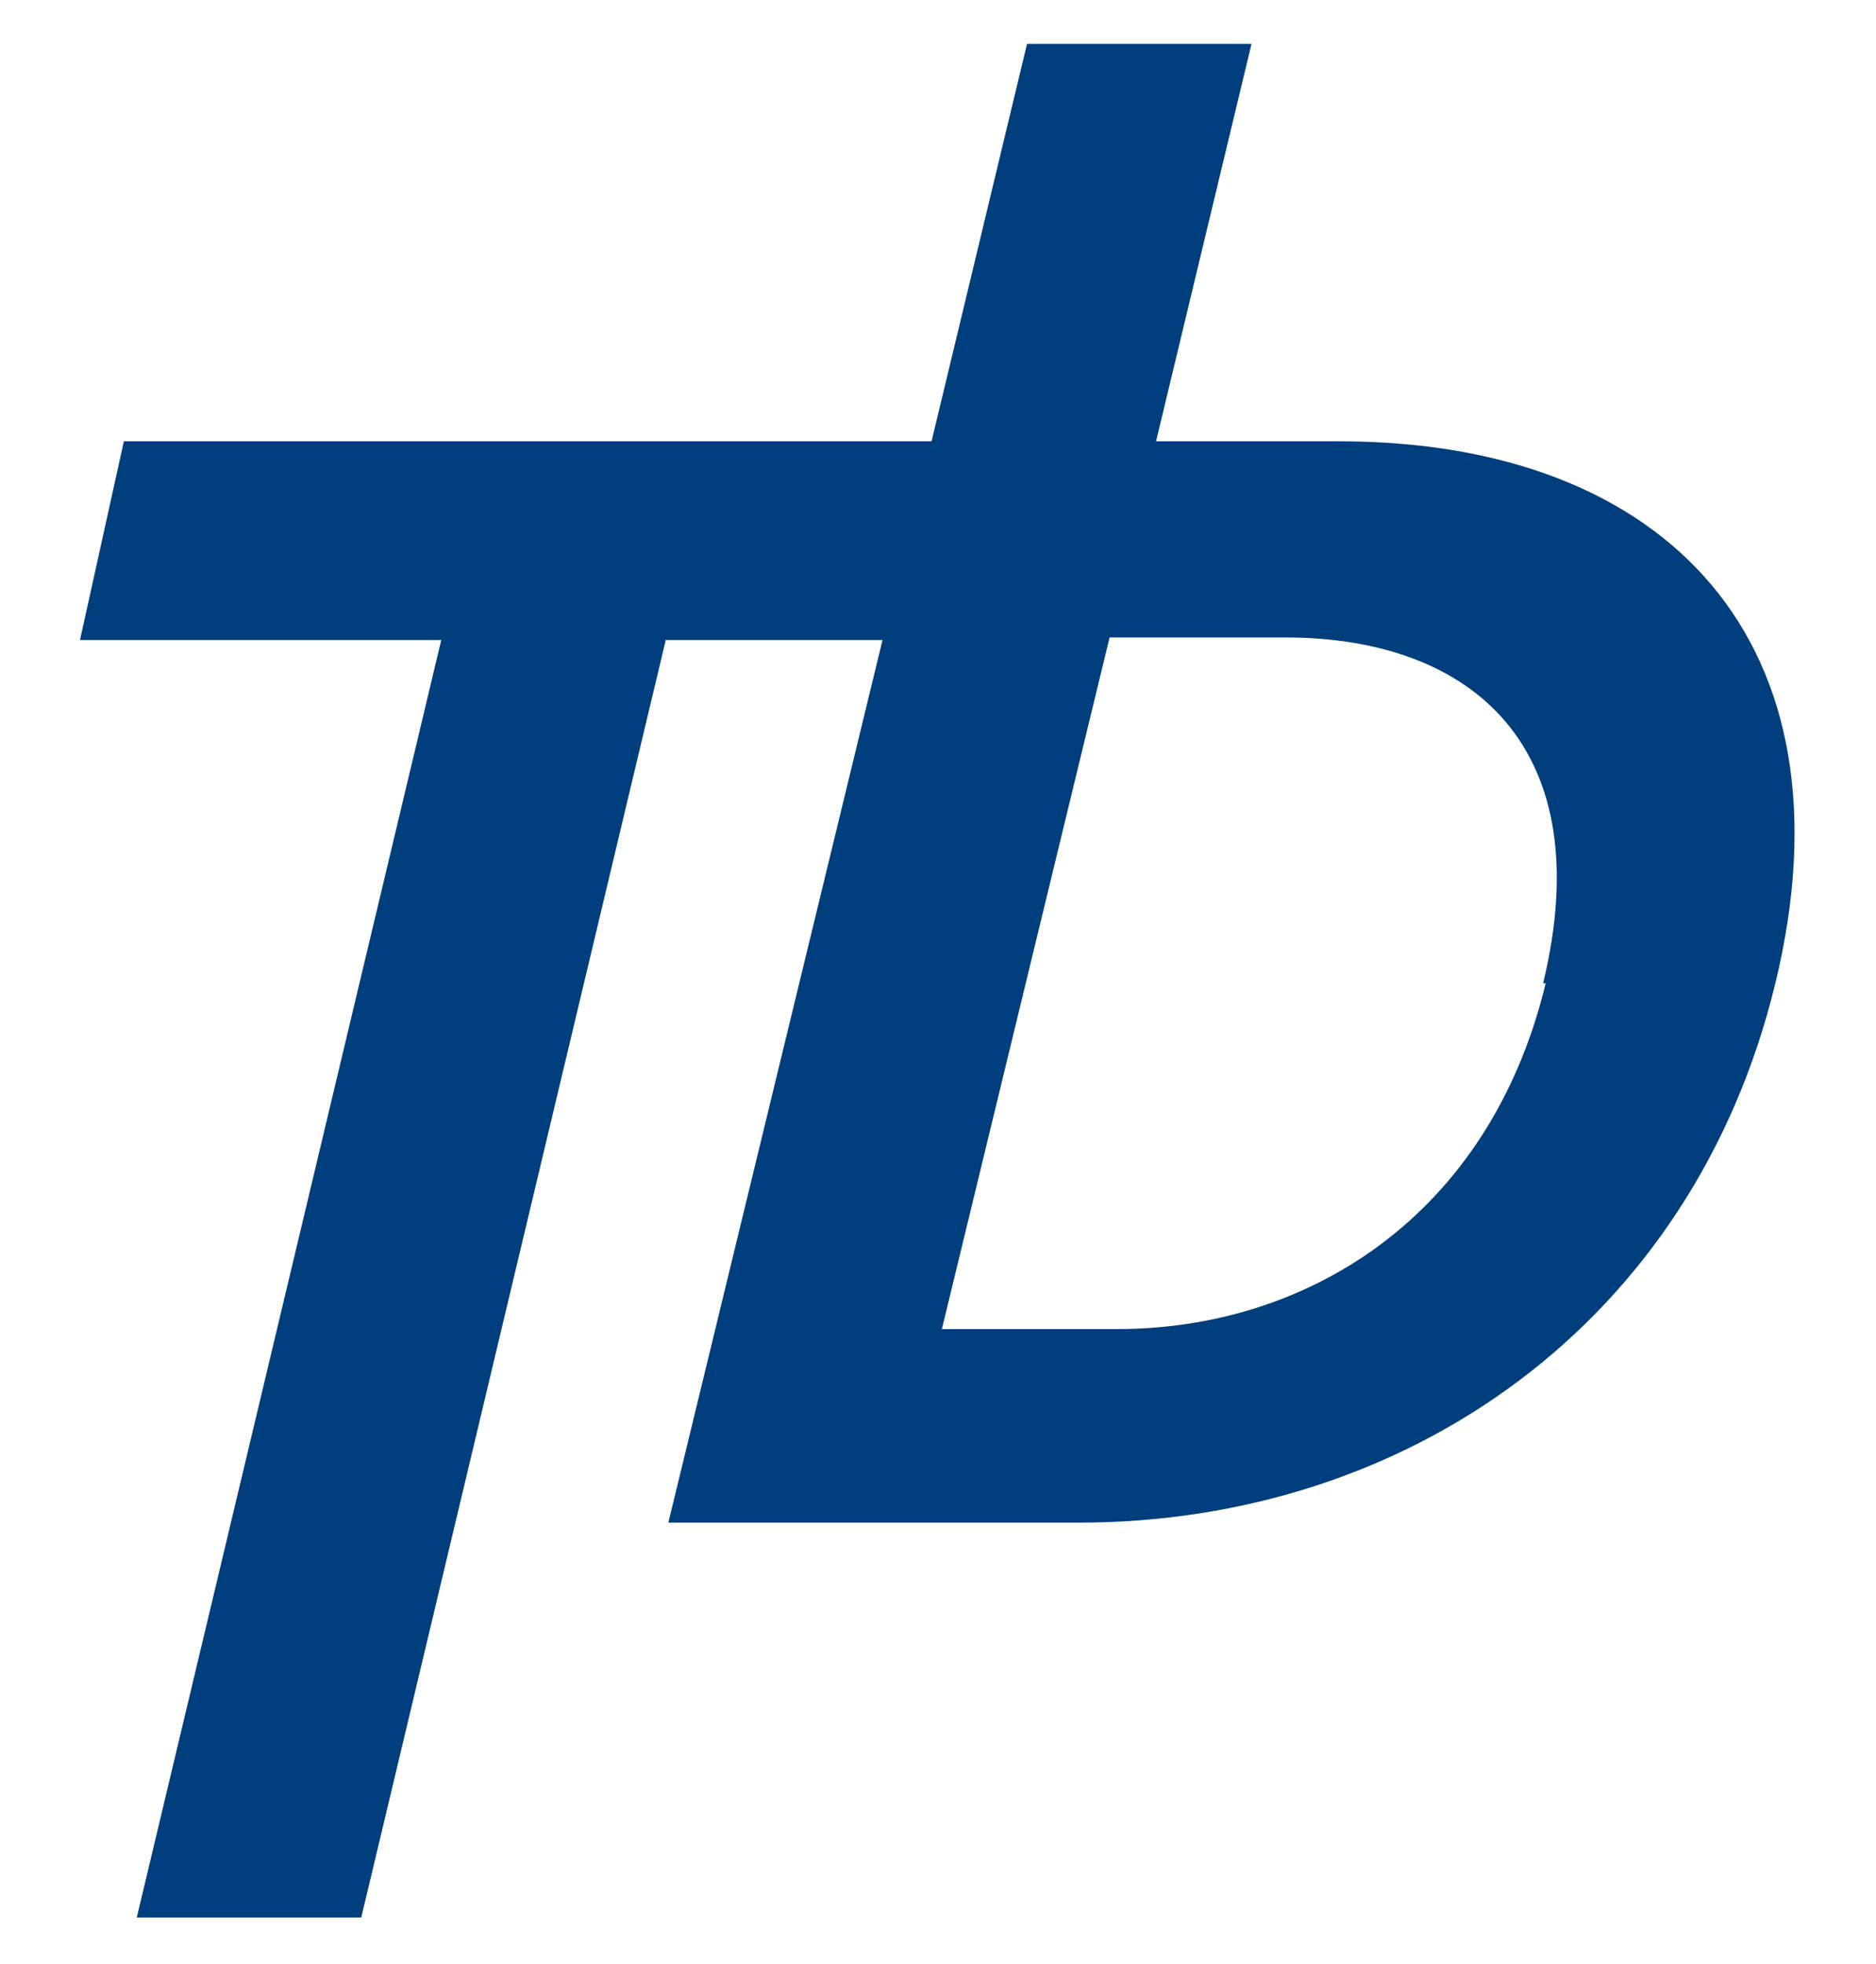 <svg xmlns="http://www.w3.org/2000/svg" id="Livello_1" viewBox="0 0 72.7 76.1"><defs><style>      .st0 {        fill: #003e7e;      }    </style></defs><path class="st0" d="M52,17.1h-7.2l3.7-15.4h-8.7l-3.7,15.4H4.8l-1.7,7.7h14l-11.8,49.5h8.7l11.8-49.5h8.4l-8.3,34.2h15.9c12.7,0,23.8-7.7,27-20.9,3.2-13.2-4.2-21-16.9-21ZM59.9,38.1c-2.2,9.1-9.3,13.4-16.6,13.4h-6.8l6.5-26.8h6.8c7.3,0,12.2,4.3,10,13.4Z"></path></svg>